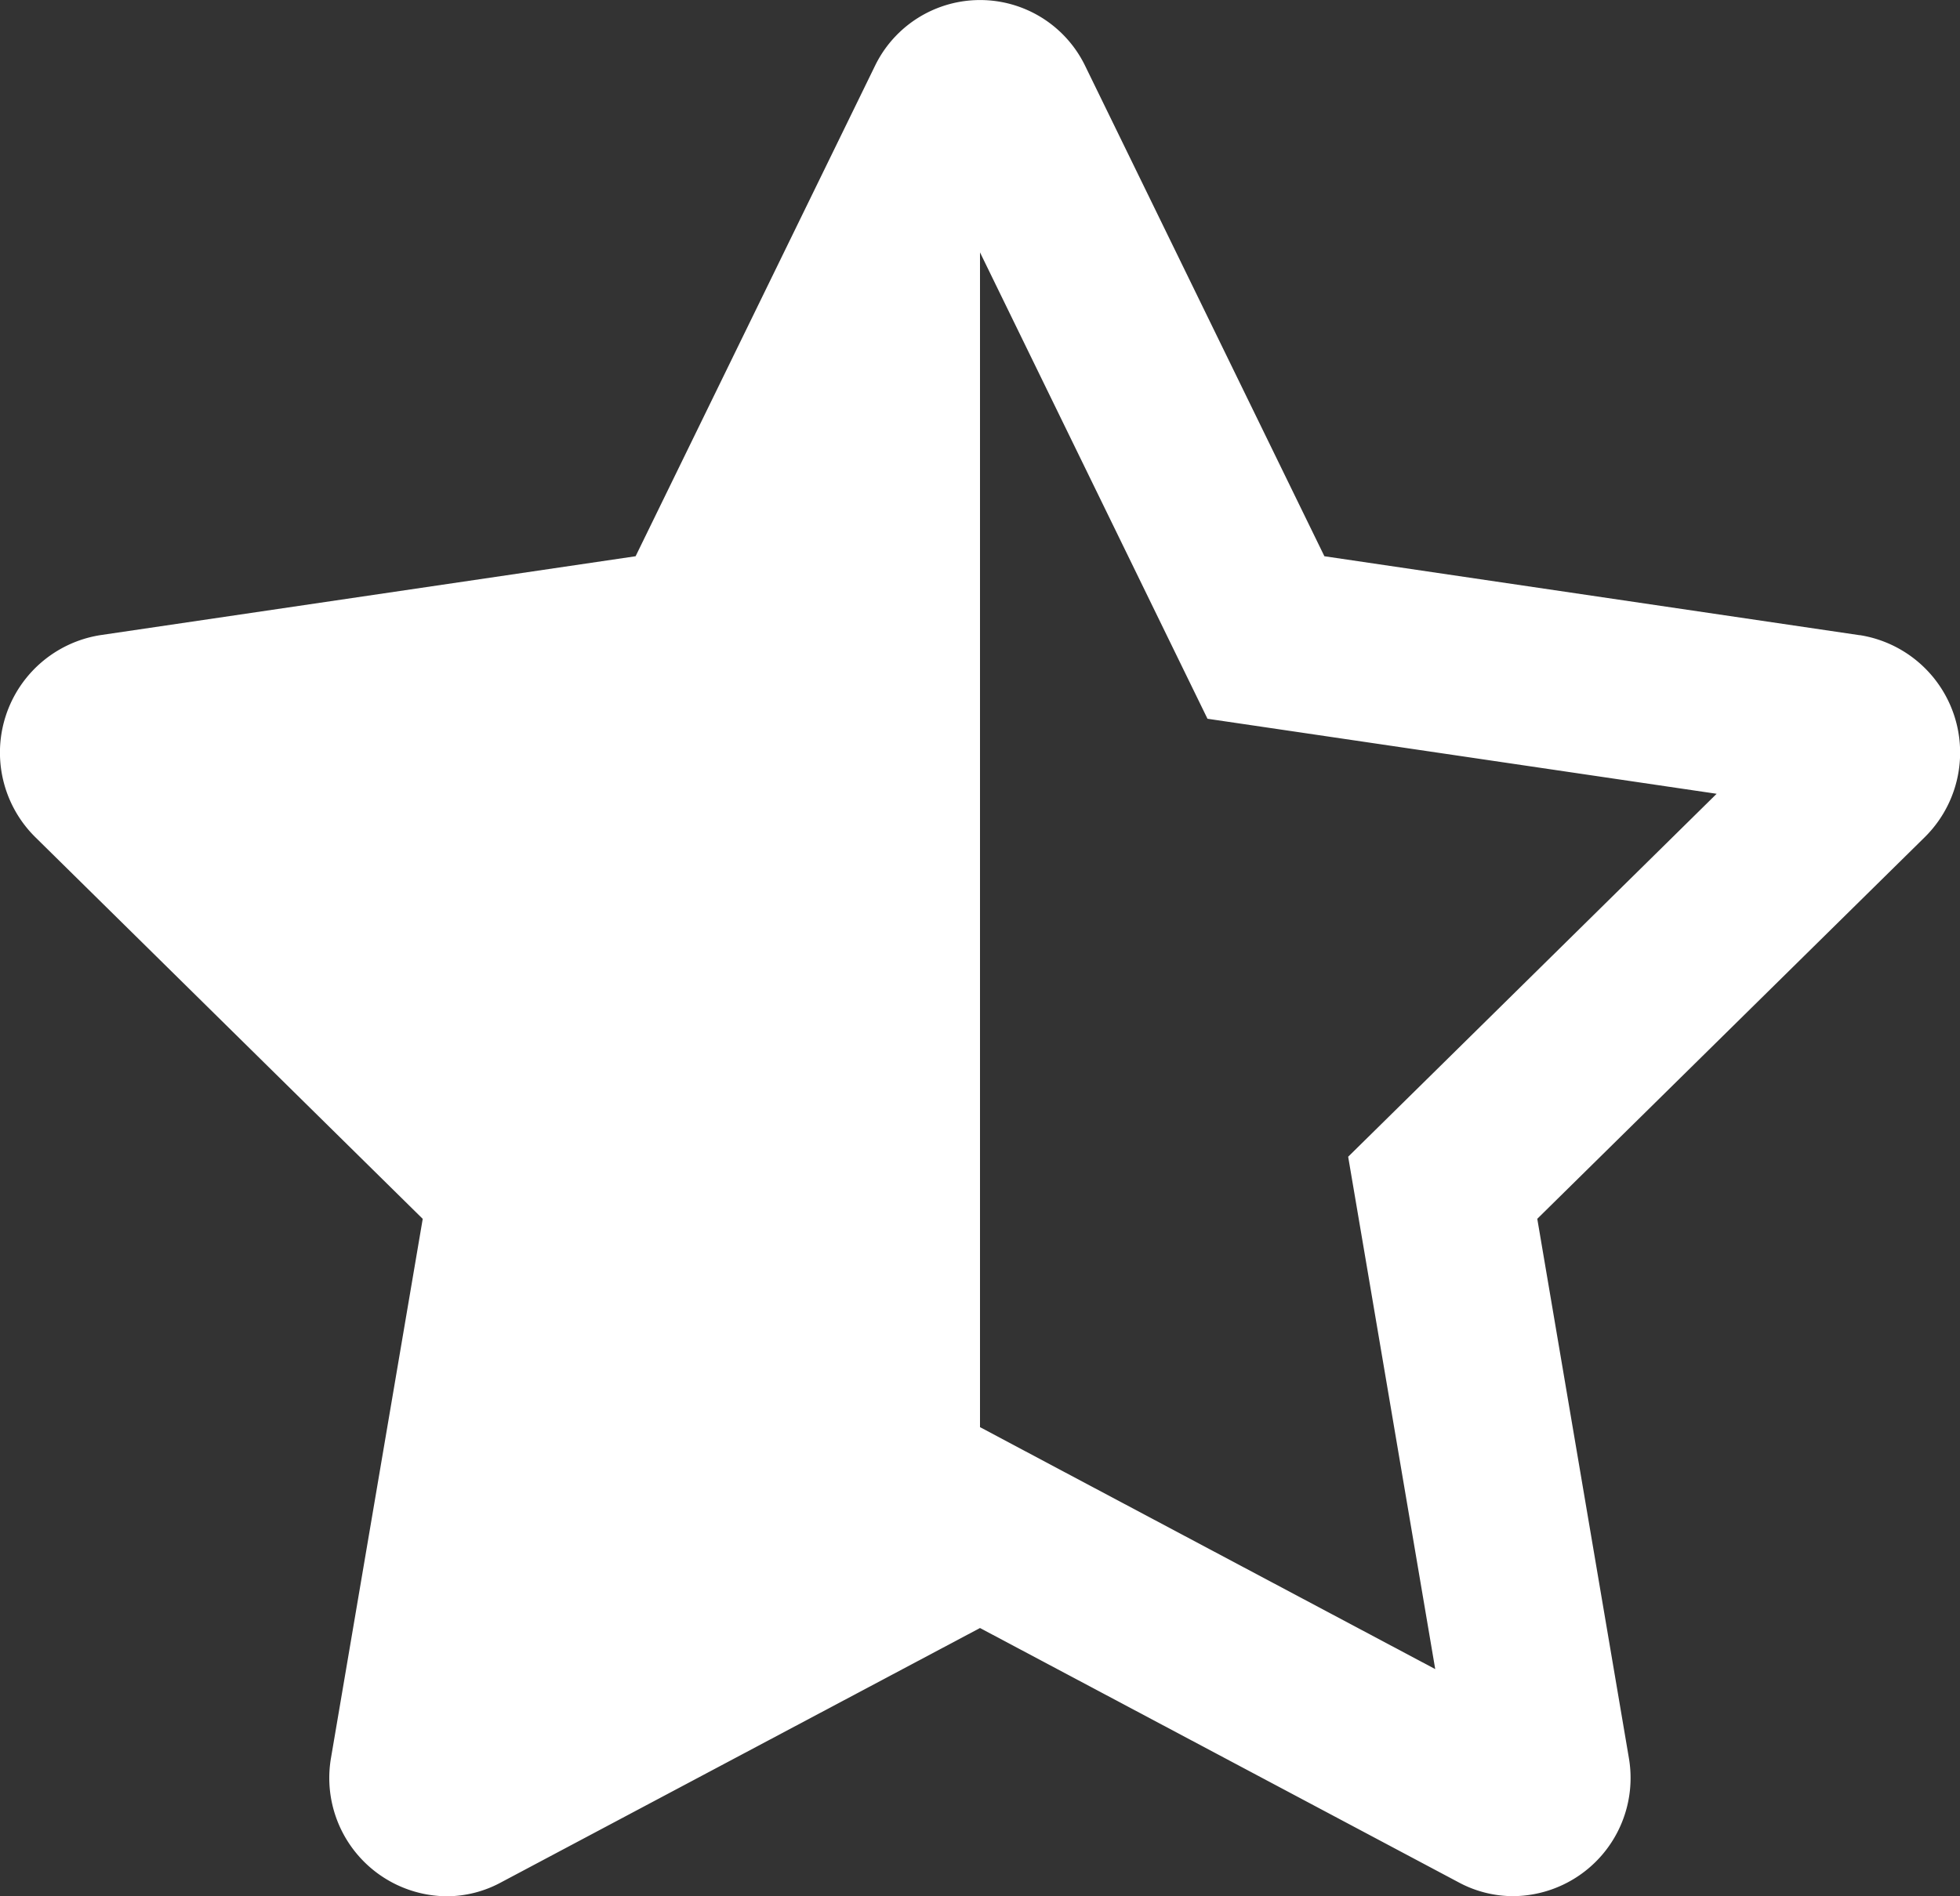<svg xmlns="http://www.w3.org/2000/svg" width="31" height="30" viewBox="0 0 31 30">
  <rect x="0" y="0" width="31" height="30" fill="#333333" stroke="none"/>
  <path id="star" d="M29.412,10.049,20.947,8.8,17.164,1.044a1.847,1.847,0,0,0-3.326,0L10.053,8.8,1.588,10.048a1.881,1.881,0,0,0-1.026,3.2l6.124,6.035L5.236,27.806A1.872,1.872,0,0,0,7.065,30a1.809,1.809,0,0,0,.86-.22L15.5,25.756l7.573,4.025a1.819,1.819,0,0,0,.858.217,1.87,1.87,0,0,0,1.831-2.191l-1.448-8.525,6.125-6.034a1.881,1.881,0,0,0-1.025-3.2Zm-7.041,7.219L21.323,18.3l.248,1.458L22.7,26.406l-5.907-3.14L15.5,22.578l0-18.585,2.951,6.052.647,1.326,1.446.213,6.607.974-4.78,4.71Z" transform="translate(0)" fill="#fff"/>
</svg>
